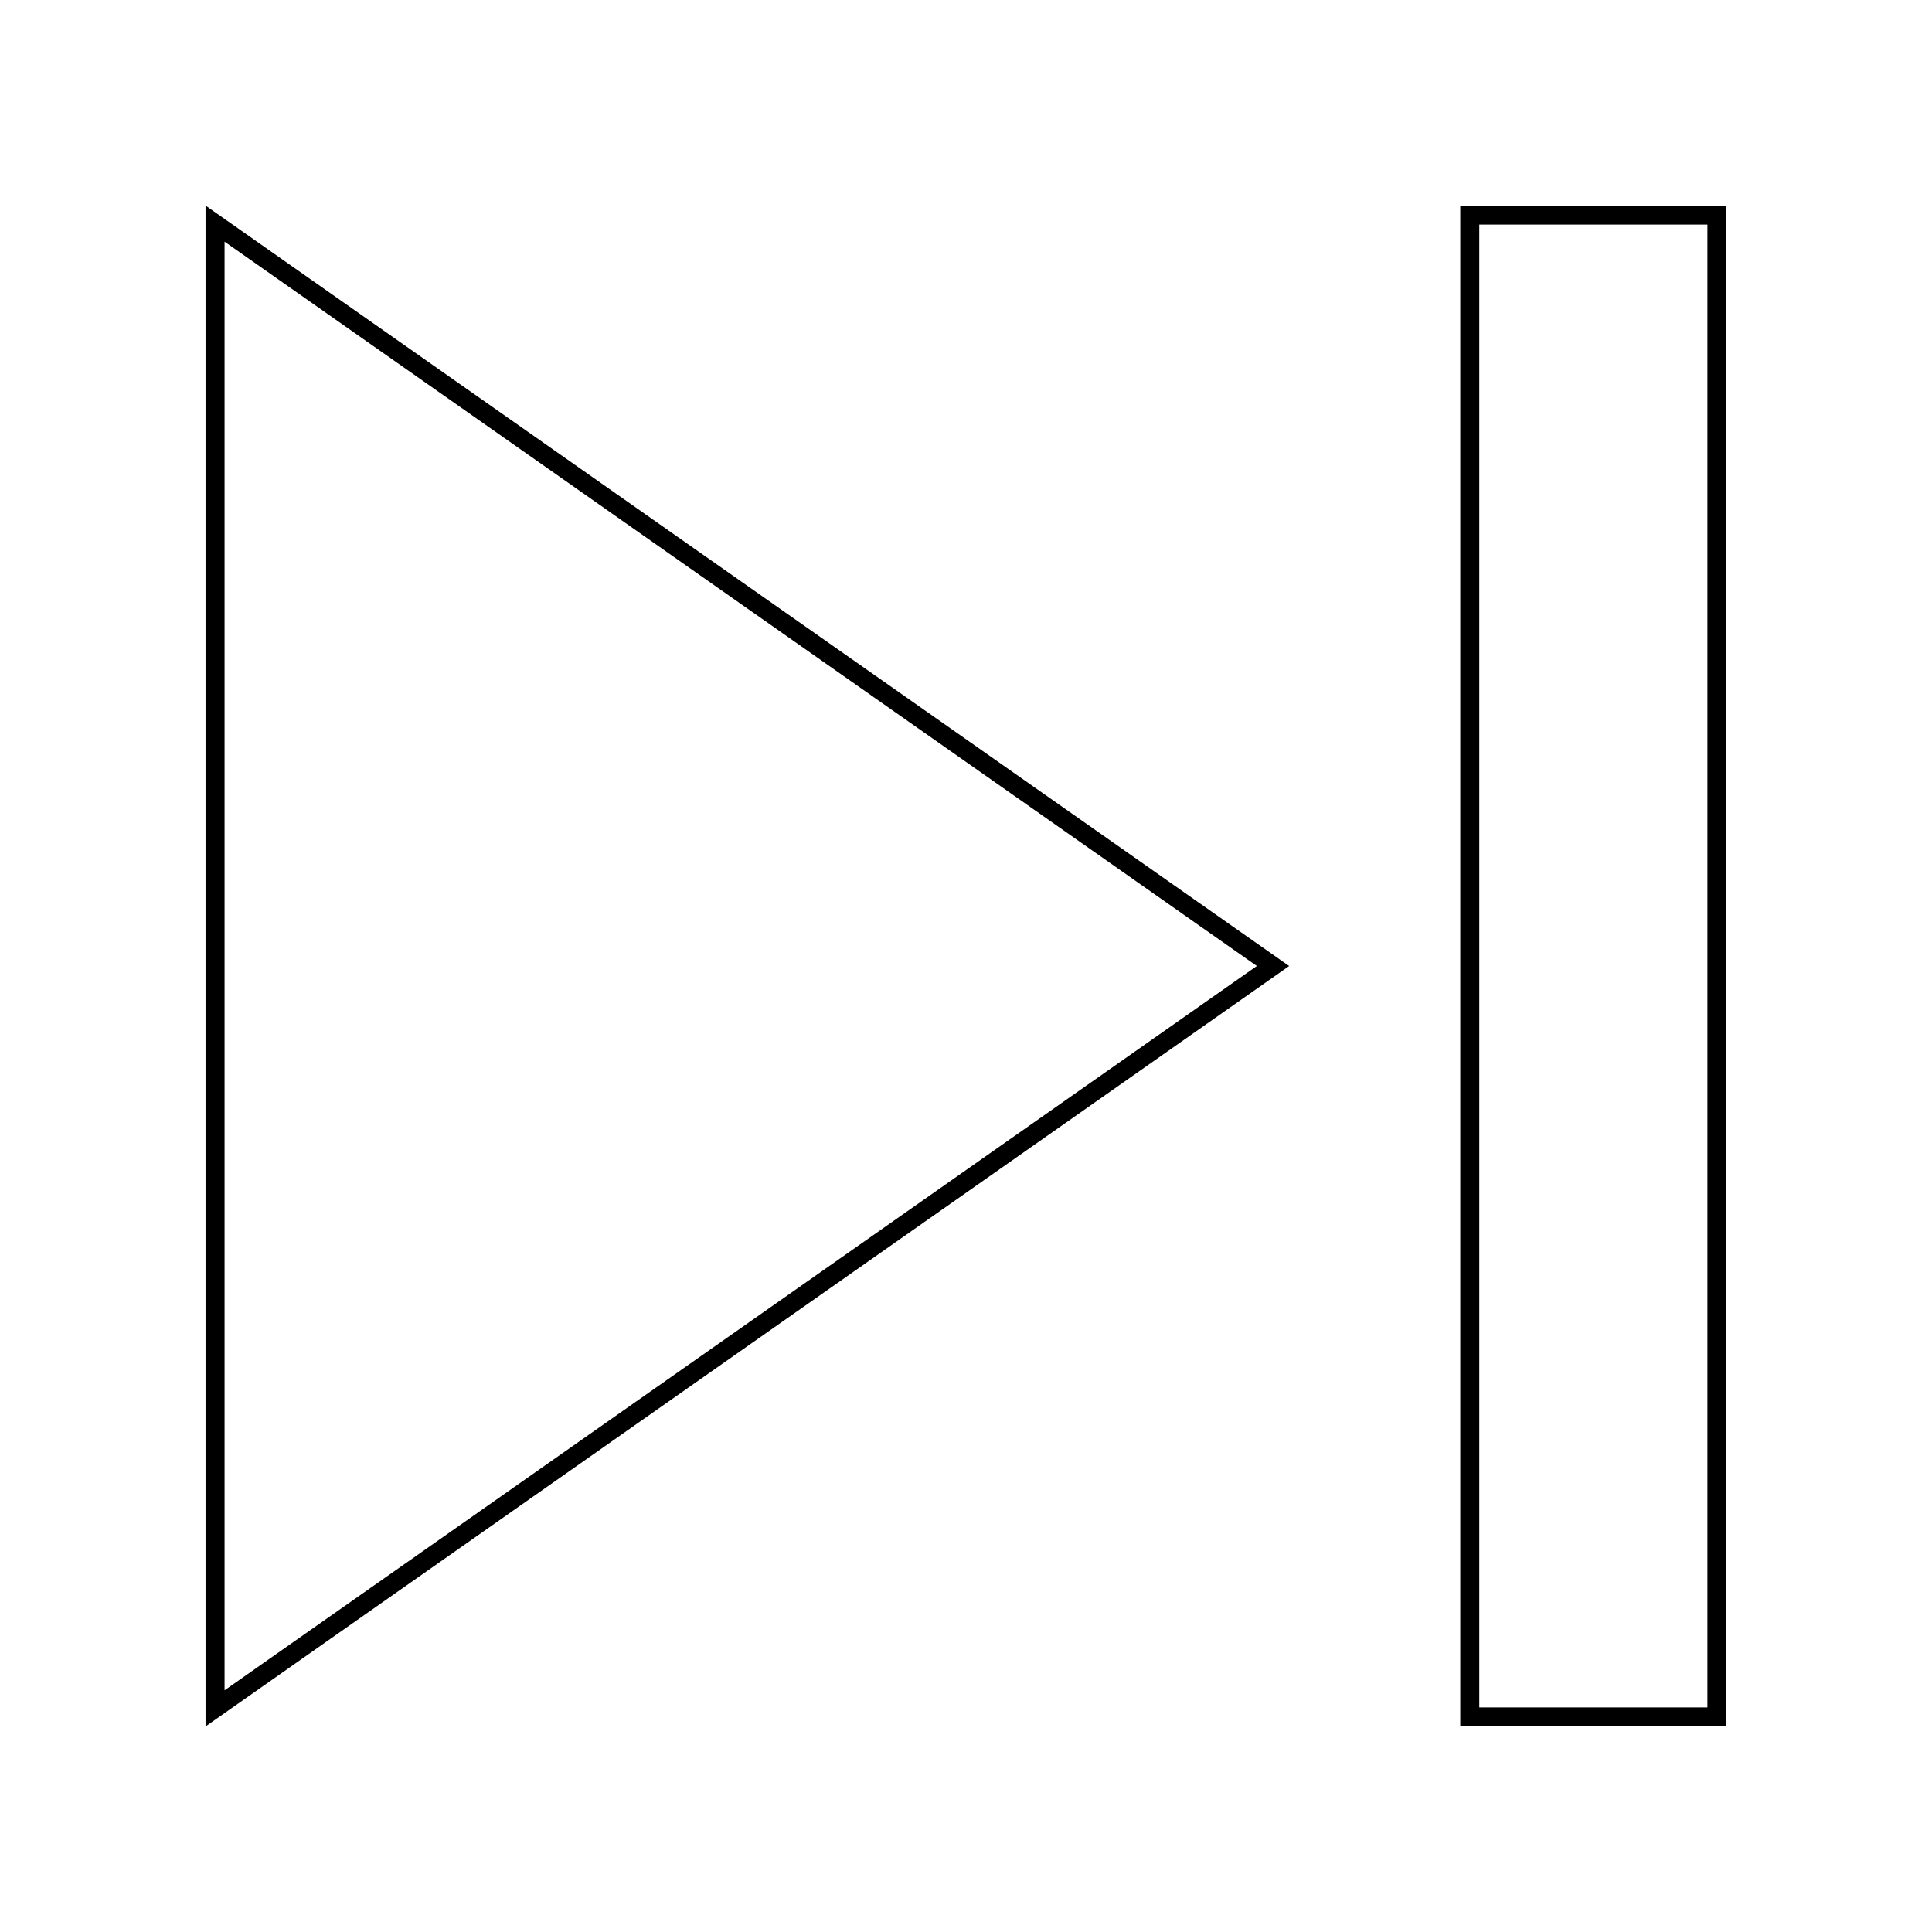 <?xml version="1.0" encoding="UTF-8"?>
<!-- Uploaded to: ICON Repo, www.svgrepo.com, Generator: ICON Repo Mixer Tools -->
<svg fill="#000000" width="800px" height="800px" version="1.1" viewBox="144 144 512 512" xmlns="http://www.w3.org/2000/svg">
 <path d="m596.48 203.51v392.97h-60.457v-392.97h60.457m-392.97 4.535 273.57 191.95-273.57 191.95v-383.9m398.01-9.57h-70.535v403.05h70.535zm-403.05 0v403.05l287.17-201.52z"/>
</svg>